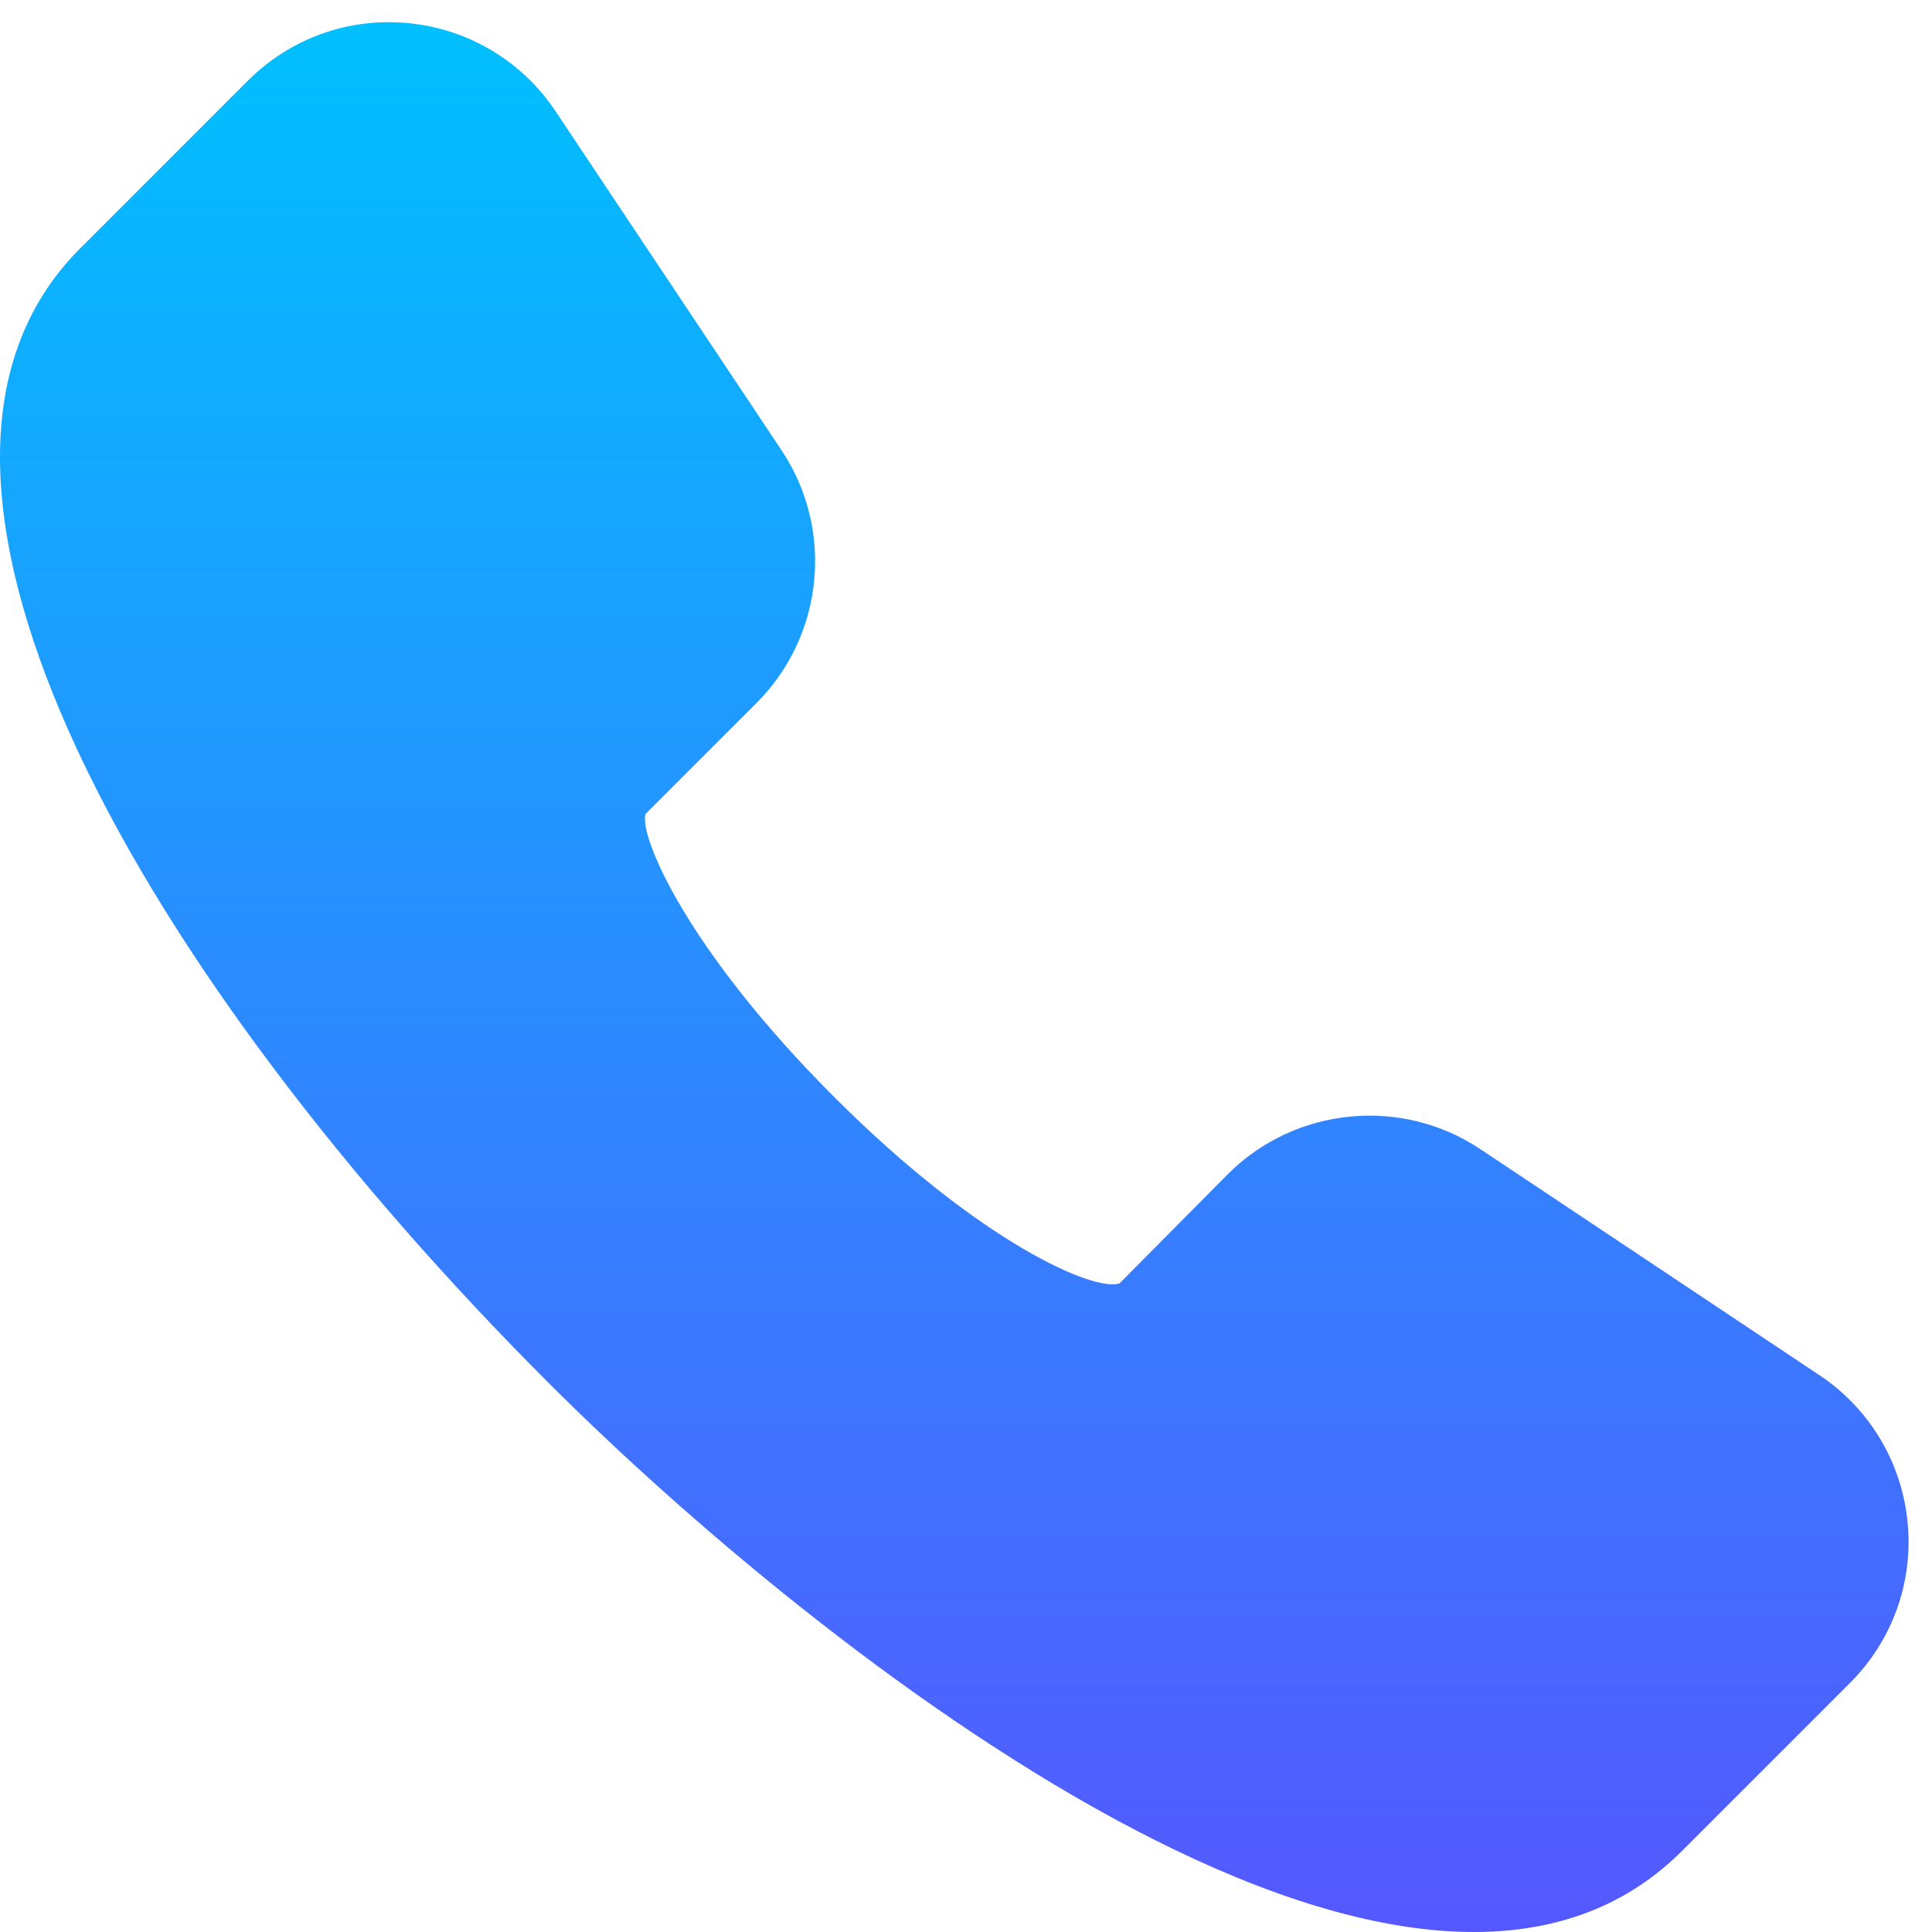<svg width="62" height="62" viewBox="0 0 62 62" fill="none" xmlns="http://www.w3.org/2000/svg">
<path d="M61.216 48.843C61.026 46.921 59.997 45.204 58.391 44.133L47.503 36.875C44.961 35.182 41.563 35.524 39.406 37.677L35.926 41.186C35.135 41.462 31.474 39.91 26.76 35.194C22.044 30.476 20.513 26.846 20.713 26.124L24.283 22.554C26.438 20.399 26.776 16.992 25.085 14.457L17.827 3.569C16.756 1.963 15.039 0.934 13.117 0.744C11.192 0.551 9.316 1.228 7.952 2.592L2.568 7.976C-4.811 15.355 4.799 31.571 17.593 44.367C26.291 53.065 45.326 68.061 53.984 59.392L59.368 54.008C60.732 52.646 61.407 50.762 61.216 48.843Z" fill="url(#paint0_linear_6539_5400)"/>
<defs>
<linearGradient id="paint0_linear_6539_5400" x1="30.624" y1="62" x2="30.624" y2="0.711" gradientUnits="userSpaceOnUse">
<stop stop-color="#5558FF"/>
<stop offset="1" stop-color="#00C0FF"/>
</linearGradient>
</defs>
</svg>
